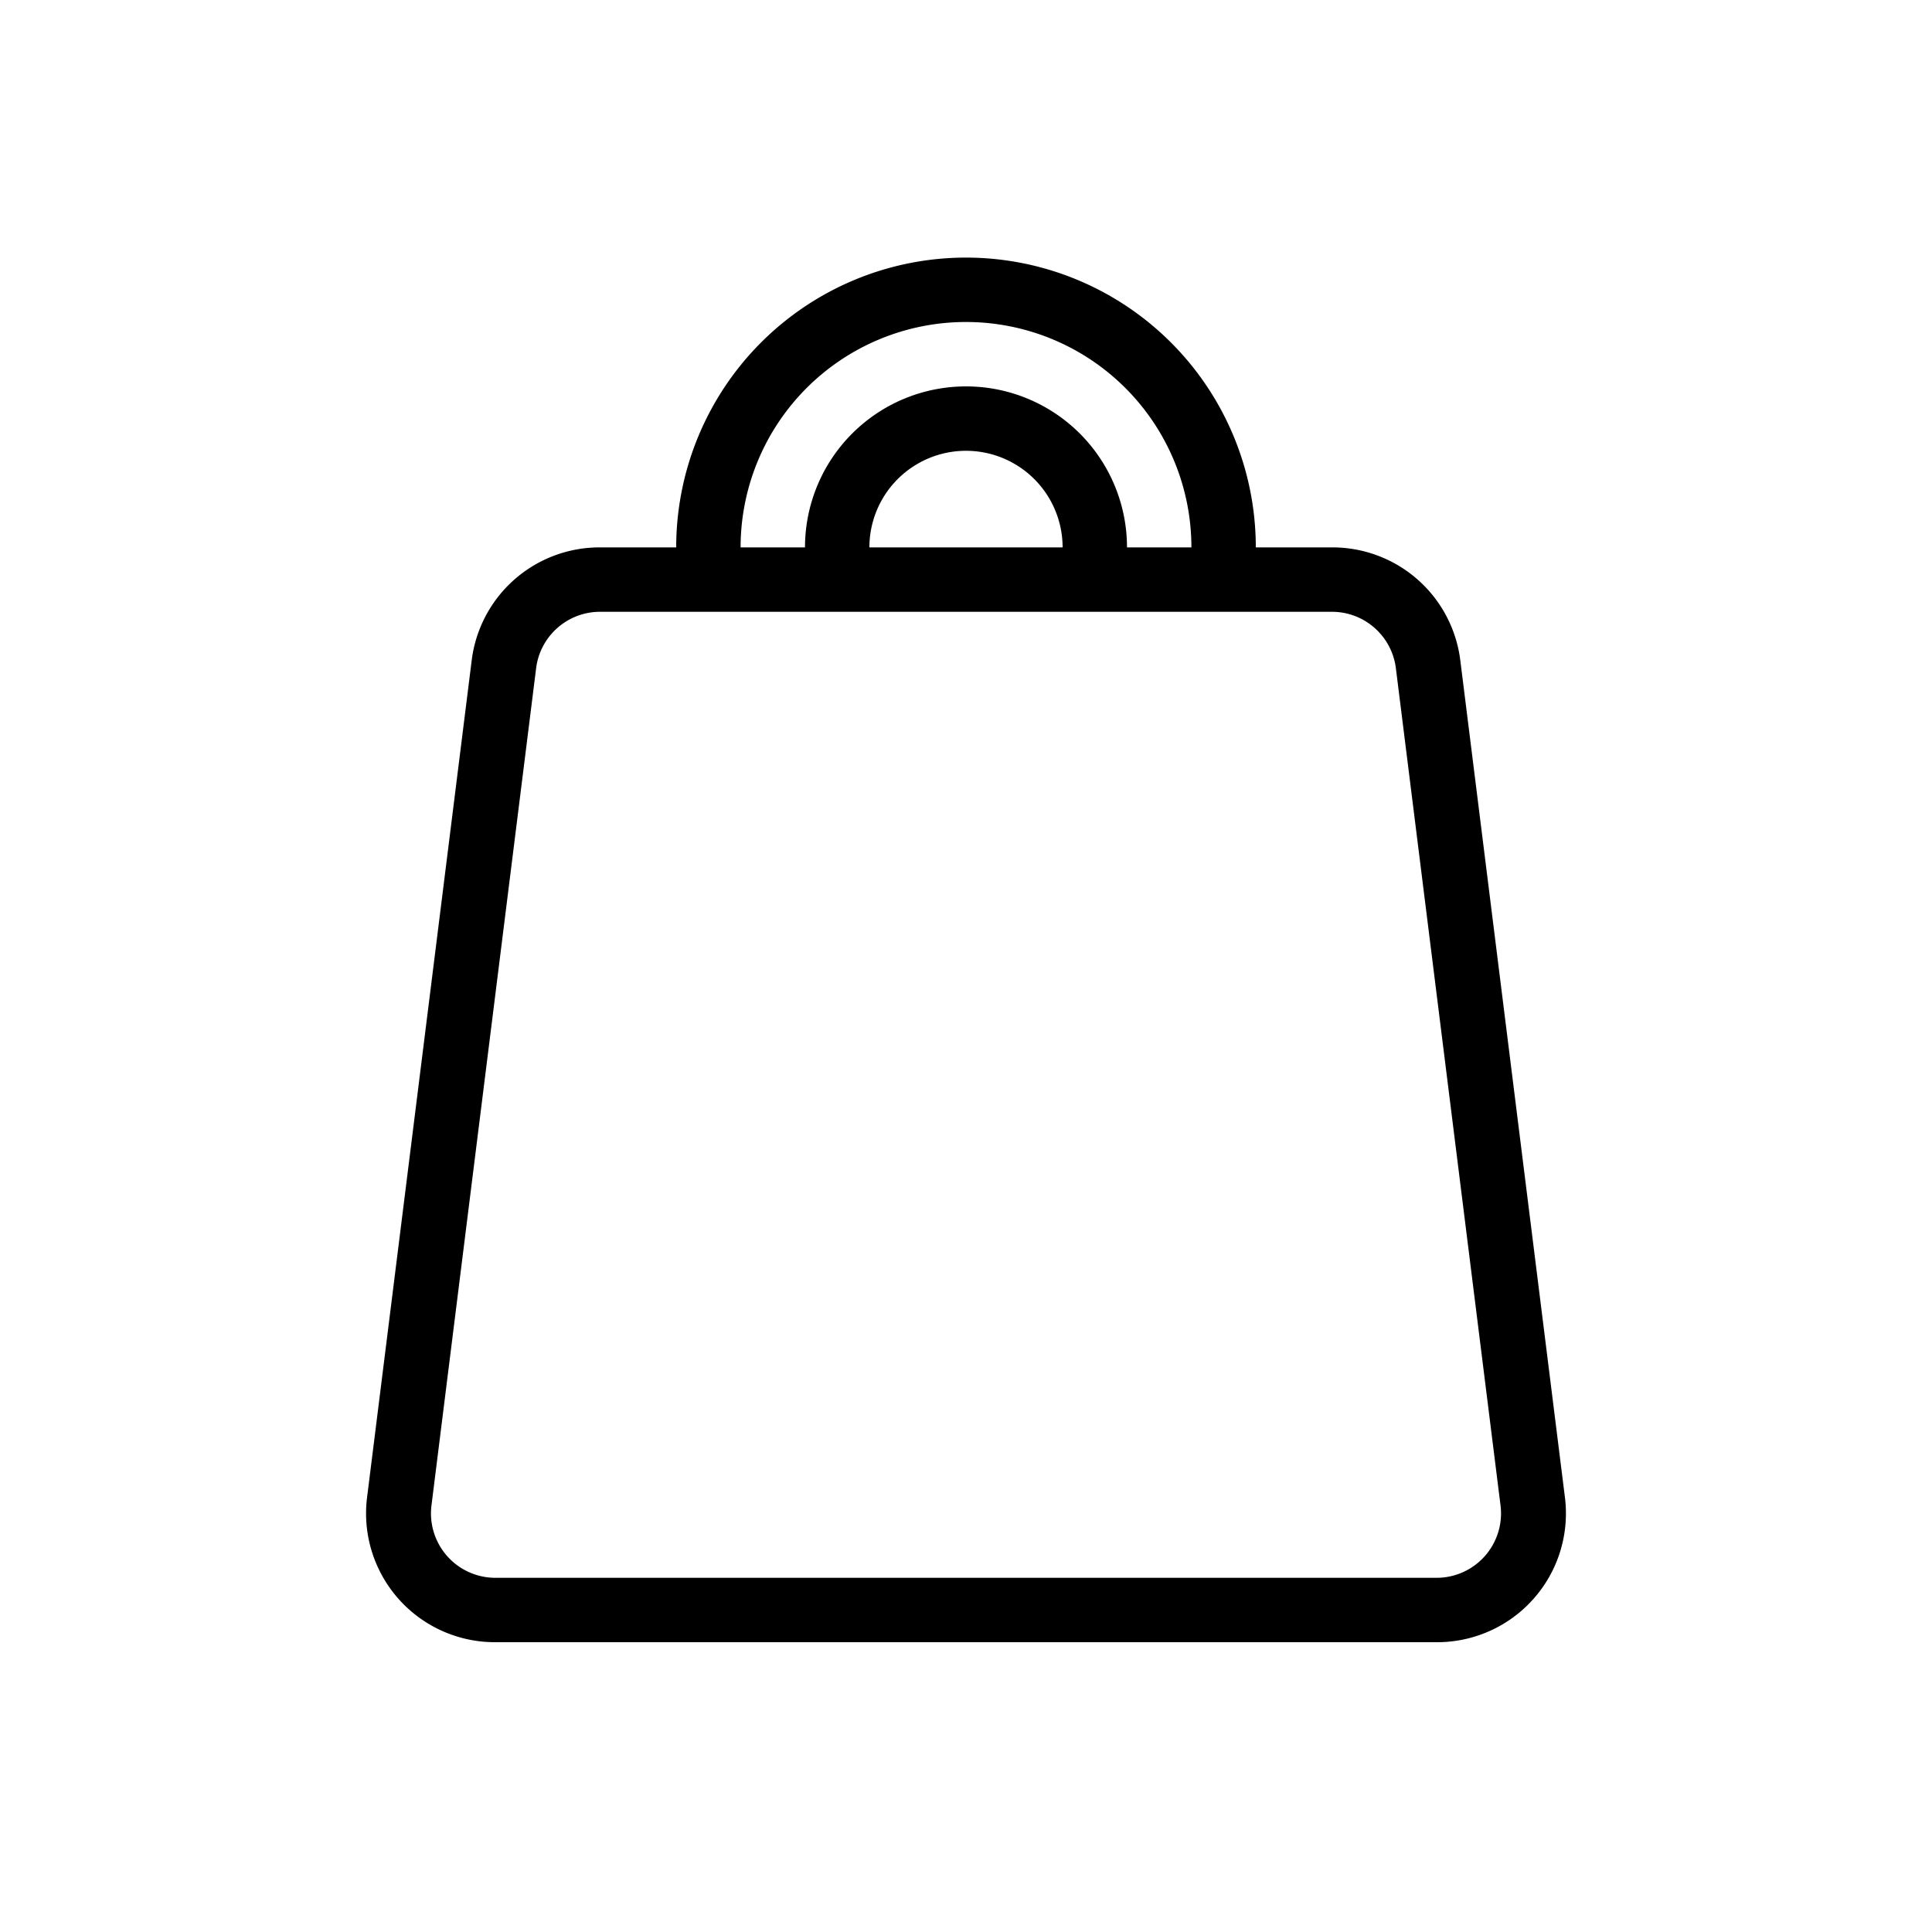 <svg id="Layer_1" data-name="Layer 1" xmlns="http://www.w3.org/2000/svg" viewBox="0 0 60 60"><g id="shopping-bag"><path d="M44.6,51H15.4a4,4,0,0,1-4-4.5l3.25-26a4,4,0,0,1,4-3.5h22.7a4,4,0,0,1,4,3.5l3.25,26a4,4,0,0,1-4,4.5ZM18.65,19a2,2,0,0,0-2,1.75l-3.25,26a2,2,0,0,0,2,2.25H44.6a2,2,0,0,0,2-2.25l-3.25-26a2,2,0,0,0-2-1.75Z"/><path d="M38,18a1,1,0,0,1-1-1,7,7,0,0,0-14,0,1,1,0,0,1-2,0,9,9,0,0,1,18,0A1,1,0,0,1,38,18Z"/><path d="M34,18a1,1,0,0,1-1-1,3,3,0,0,0-6,0,1,1,0,0,1-2,0,5,5,0,0,1,10,0A1,1,0,0,1,34,18Z"/></g></svg>